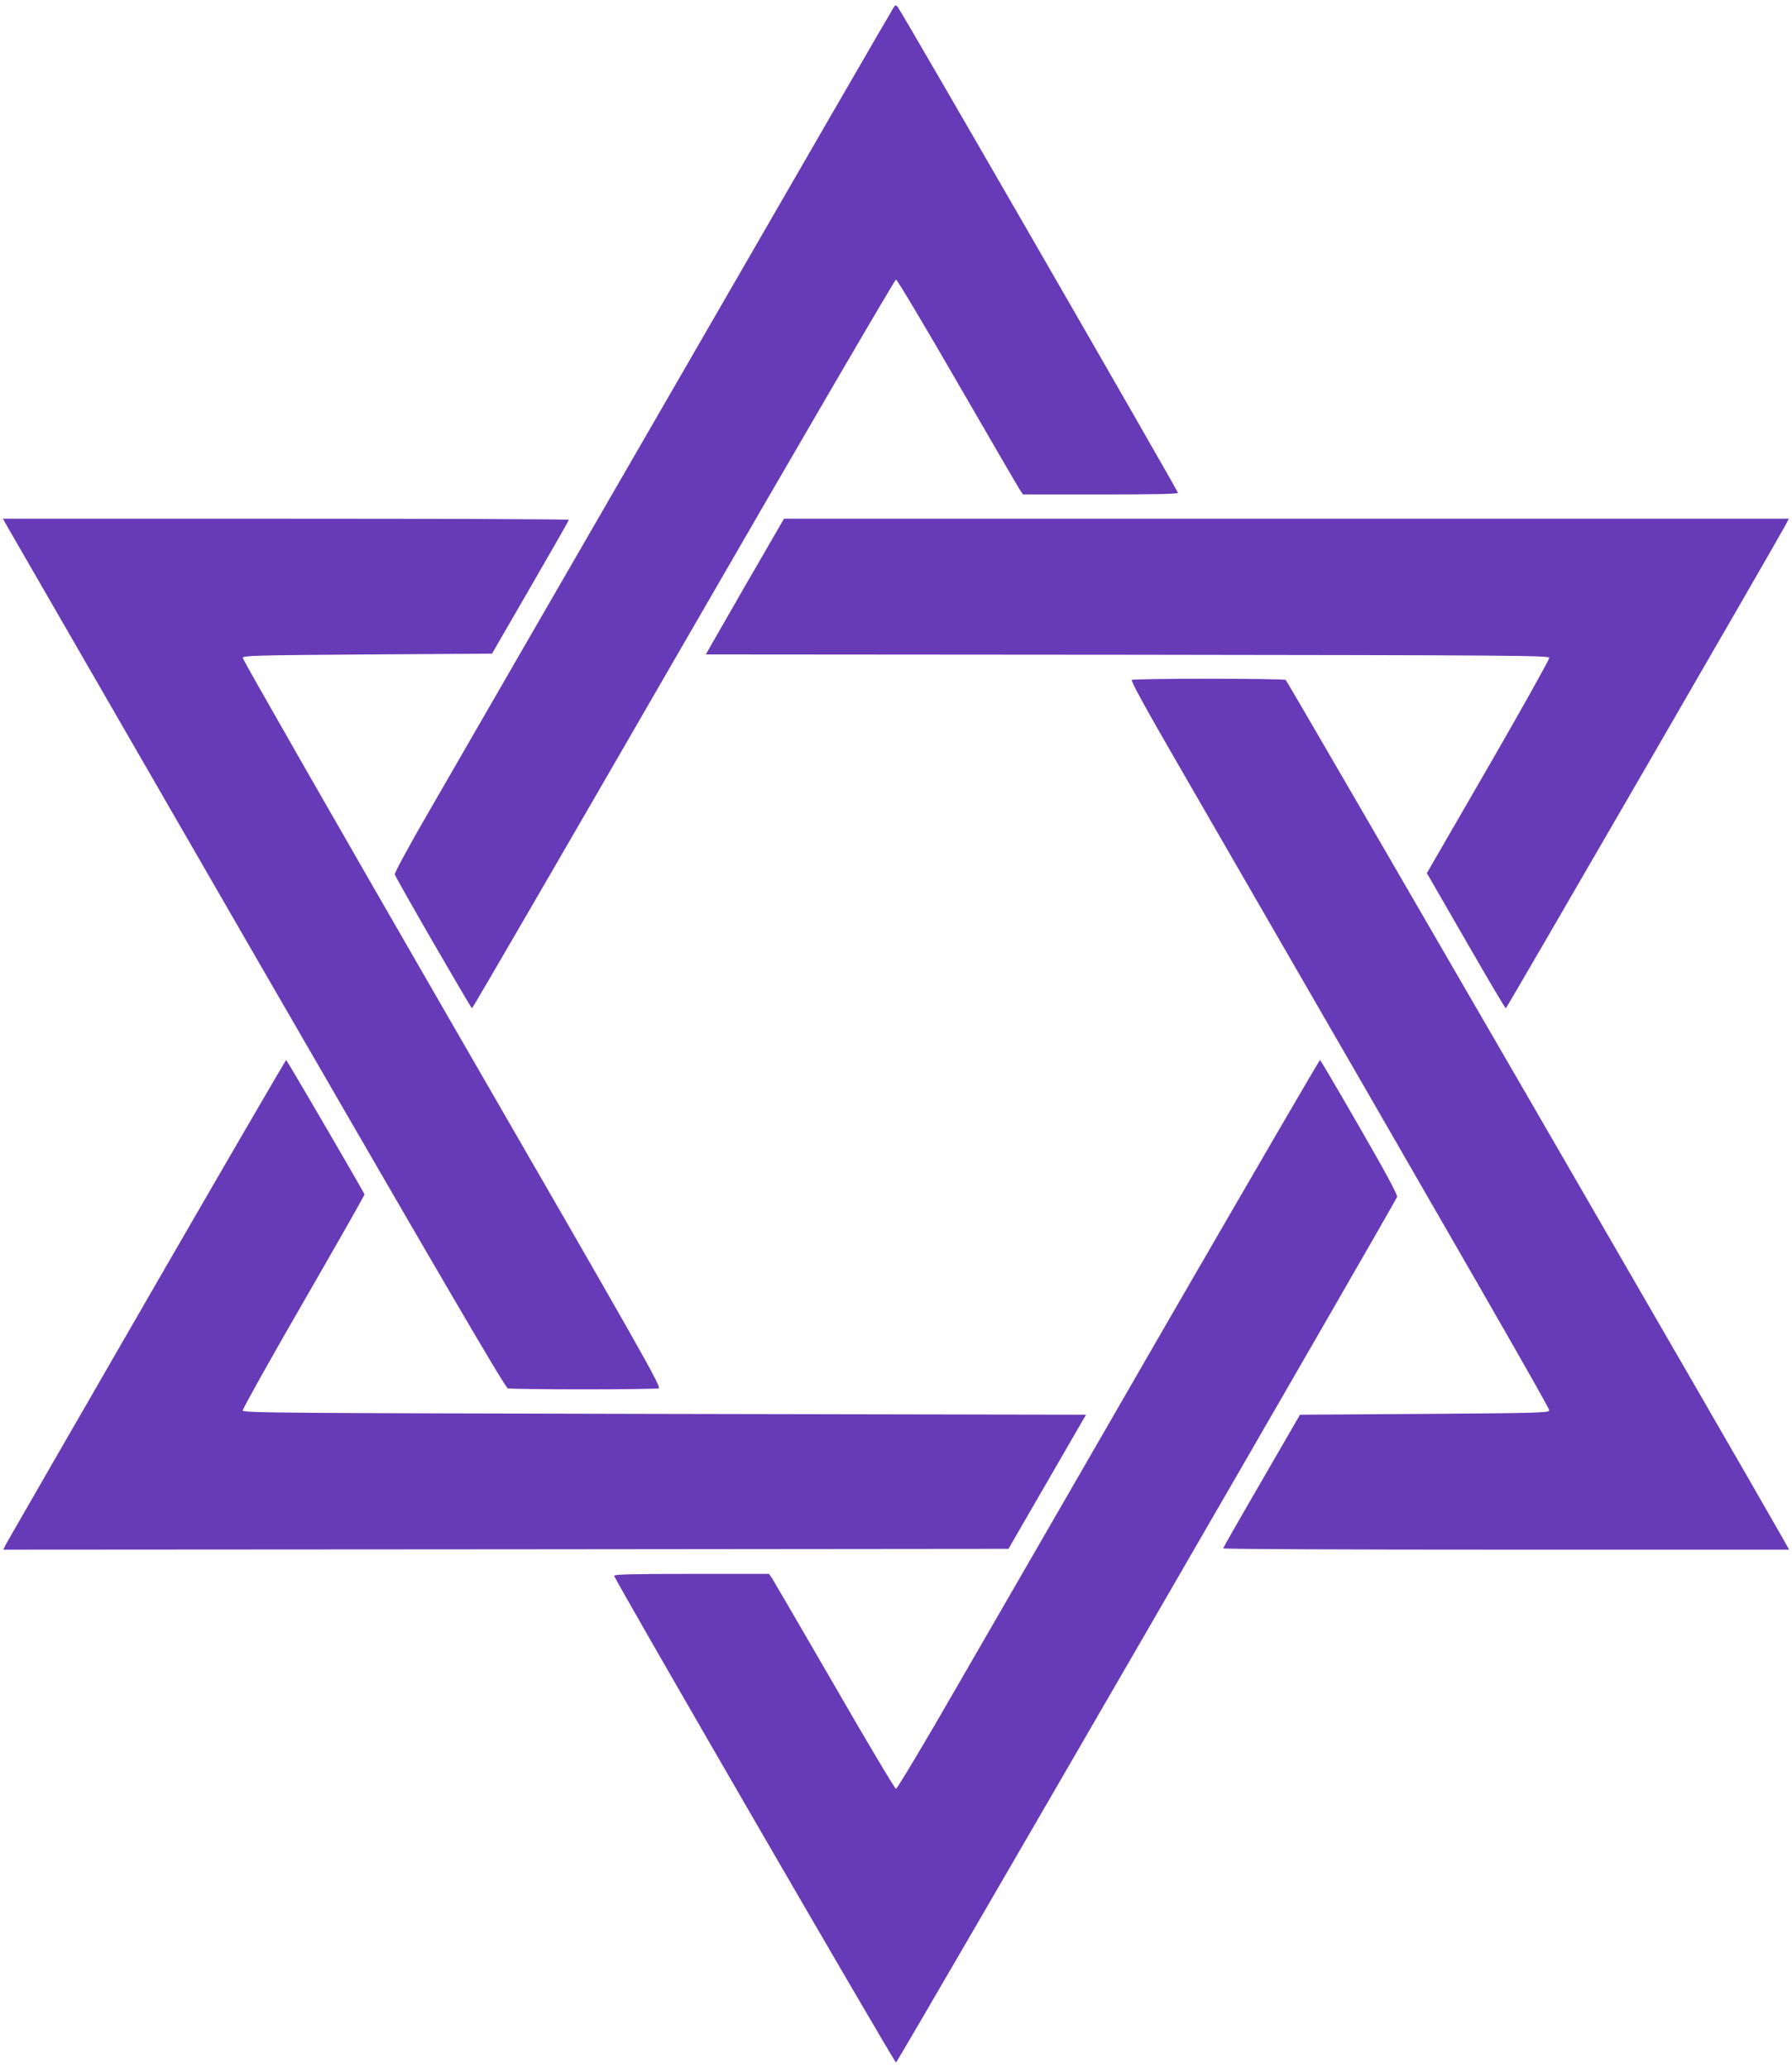 <?xml version="1.0" standalone="no"?>
<!DOCTYPE svg PUBLIC "-//W3C//DTD SVG 20010904//EN"
 "http://www.w3.org/TR/2001/REC-SVG-20010904/DTD/svg10.dtd">
<svg version="1.0" xmlns="http://www.w3.org/2000/svg"
 width="1109pt" height="1280pt" viewBox="0 0 1109 1280"
 preserveAspectRatio="xMidYMid meet">
<g transform="translate(0,1280) scale(0.1,-0.1)"
fill="#673ab7" stroke="none">
<path d="M5533 12758 c-6 -7 -608 -1048 -1338 -2313 -731 -1265 -1425 -2466
-1542 -2670 -118 -203 -212 -377 -210 -386 6 -23 471 -828 478 -829 4 0 593
1015 1309 2255 716 1240 1308 2255 1315 2255 7 0 178 -287 380 -637 203 -351
377 -650 387 -665 l19 -28 480 0 c324 0 479 3 479 10 0 12 -1716 2989 -1735
3008 -10 11 -14 11 -22 0z"/>
<path d="M53 9528 c20 -35 718 -1244 1551 -2688 1152 -1994 1522 -2627 1539
-2632 12 -3 222 -6 467 -6 245 0 455 3 466 6 20 6 -90 199 -1278 2256 -714
1237 -1297 2256 -1296 2265 3 14 79 16 773 21 l770 5 237 410 c131 226 238
413 238 418 0 4 -788 7 -1751 7 l-1751 0 35 -62z"/>
<path d="M4622 9193 c-126 -219 -234 -408 -241 -420 l-12 -23 2608 -2 c2372
-3 2608 -4 2611 -19 1 -9 -168 -312 -377 -674 l-381 -659 18 -30 c10 -17 118
-205 241 -418 123 -214 226 -388 230 -388 5 0 1685 2903 1734 2996 l17 34
-3109 0 -3109 0 -230 -397z"/>
<path d="M7004 8592 c-8 -4 96 -193 301 -547 1915 -3315 2285 -3960 2283
-3974 -3 -14 -79 -16 -773 -21 l-770 -5 -237 -410 c-131 -225 -238 -413 -238
-417 0 -5 788 -8 1751 -8 l1751 0 -35 63 c-173 308 -3070 5313 -3080 5319 -15
10 -938 10 -953 0z"/>
<path d="M910 4759 c-470 -815 -863 -1496 -873 -1515 l-17 -34 3110 2 3111 3
240 415 240 415 -2608 5 c-2371 5 -2608 6 -2611 21 -1 9 168 312 377 674 209
362 379 661 377 664 -63 115 -481 831 -485 831 -3 0 -391 -667 -861 -1481z"/>
<path d="M7219 4608 c-518 -898 -1104 -1913 -1302 -2255 -197 -343 -365 -623
-372 -623 -7 0 -178 287 -380 638 -203 350 -377 649 -387 665 l-19 27 -480 0
c-377 0 -479 -3 -478 -12 0 -20 1733 -3011 1744 -3012 9 -1 3087 5317 3101
5357 4 12 -71 152 -233 432 -131 228 -241 415 -244 415 -4 0 -431 -735 -950
-1632z"/>
</g>
</svg>
